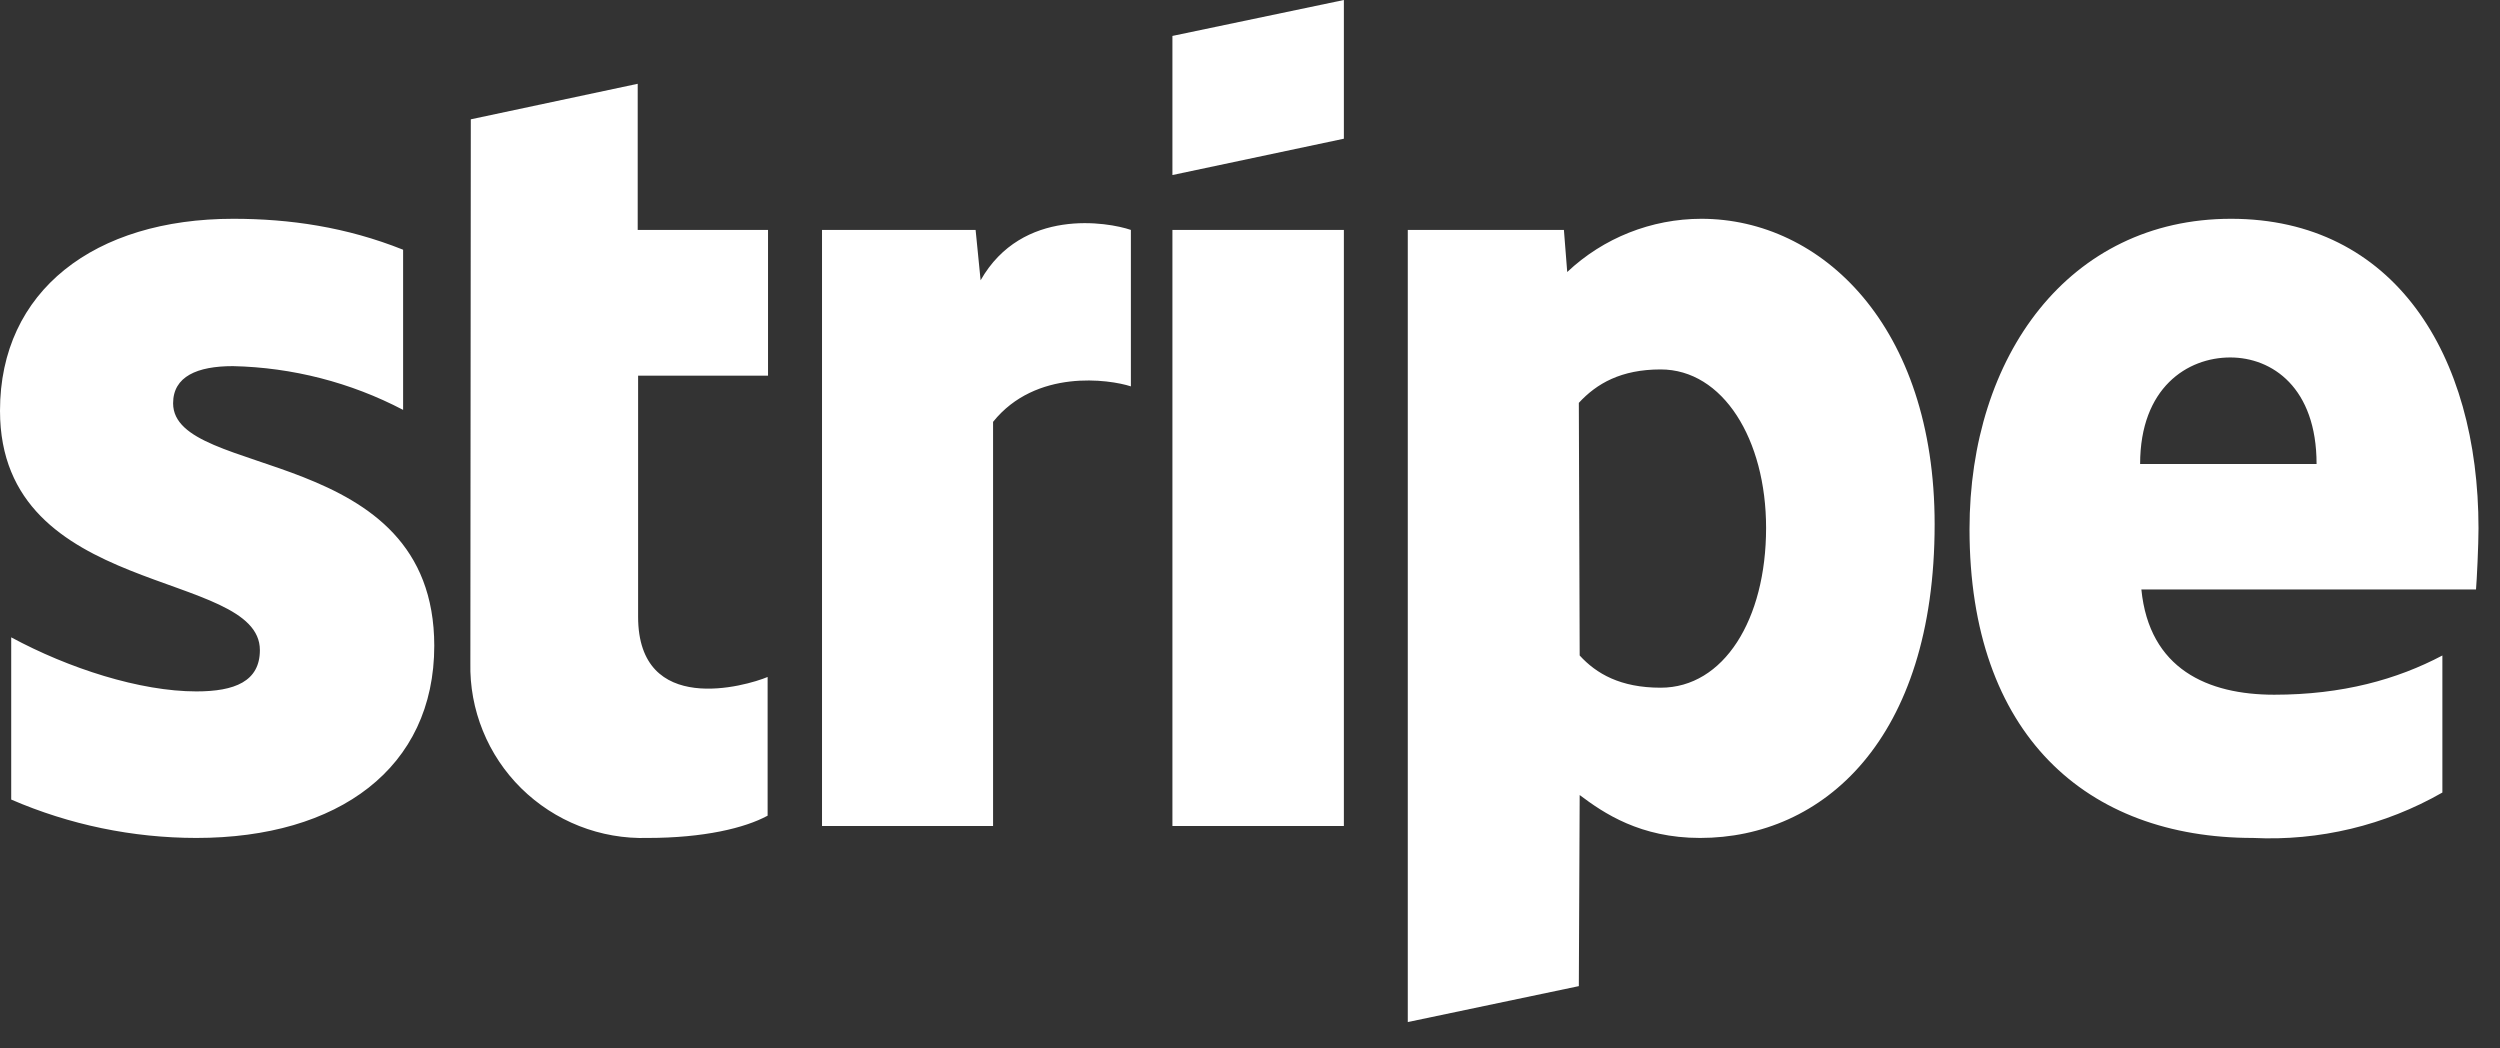 <svg width="62" height="26" viewBox="0 0 62 26" fill="none" xmlns="http://www.w3.org/2000/svg">
<rect x="0" y="0" width="62" height="26" fill="#333333" stroke="none"/>
<path fill-rule="evenodd" clip-rule="evenodd" d="M61.405 14.619H53.106C53.302 16.594 54.754 17.229 56.401 17.229C58.09 17.229 59.449 16.85 60.571 16.256V19.655C59.147 20.47 57.517 20.861 55.876 20.781C51.747 20.781 48.844 18.222 48.844 13.124C48.844 8.835 51.305 5.426 55.33 5.426C59.366 5.426 61.467 8.783 61.467 13.104C61.467 13.513 61.425 14.393 61.405 14.619ZM55.31 8.865C54.249 8.865 53.075 9.613 53.075 11.507H57.451C57.451 9.613 56.35 8.865 55.31 8.865ZM42.162 20.781C40.679 20.781 39.773 20.167 39.176 19.717L39.155 24.456L34.913 25.347V5.702H38.785L38.867 6.746C39.765 5.899 40.955 5.427 42.193 5.426C45.178 5.426 47.979 8.087 47.979 13.001C47.979 18.355 45.199 20.781 42.162 20.781ZM41.184 9.162C40.206 9.162 39.598 9.51 39.155 9.991L39.176 16.256C39.588 16.707 40.185 17.055 41.184 17.055C42.749 17.055 43.799 15.366 43.799 13.093C43.799 10.892 42.728 9.162 41.184 9.162ZM29.076 5.702H33.328V20.484H29.076V5.702ZM29.076 0.891L33.328 0V3.44L29.076 4.341V0.901V0.891ZM24.628 10.462V20.484H20.386V5.702H24.195L24.319 6.951C25.349 5.139 27.48 5.508 28.046 5.702V9.582C27.511 9.408 25.688 9.142 24.628 10.462ZM15.825 15.294C15.825 17.782 18.502 17.014 19.037 16.789V20.229C18.471 20.536 17.452 20.781 16.062 20.781C15.482 20.798 14.906 20.698 14.367 20.486C13.828 20.274 13.338 19.955 12.926 19.549C12.515 19.143 12.191 18.658 11.975 18.124C11.758 17.59 11.652 17.017 11.665 16.441L11.676 2.959L15.815 2.078V5.702H19.047V9.316H15.825V15.305V15.294ZM10.77 16.011C10.77 19.051 8.391 20.781 4.87 20.781C3.29 20.78 1.727 20.456 0.278 19.829V15.806C1.699 16.574 3.47 17.147 4.87 17.147C5.817 17.147 6.445 16.901 6.445 16.123C6.445 14.097 0 14.854 0 10.186C0 7.207 2.347 5.426 5.786 5.426C7.187 5.426 8.587 5.63 9.997 6.193V10.165C8.694 9.483 7.249 9.112 5.776 9.08C4.891 9.08 4.293 9.336 4.293 10.002C4.293 11.896 10.77 10.995 10.77 16.021V16.011Z" fill="white"/>
</svg>

